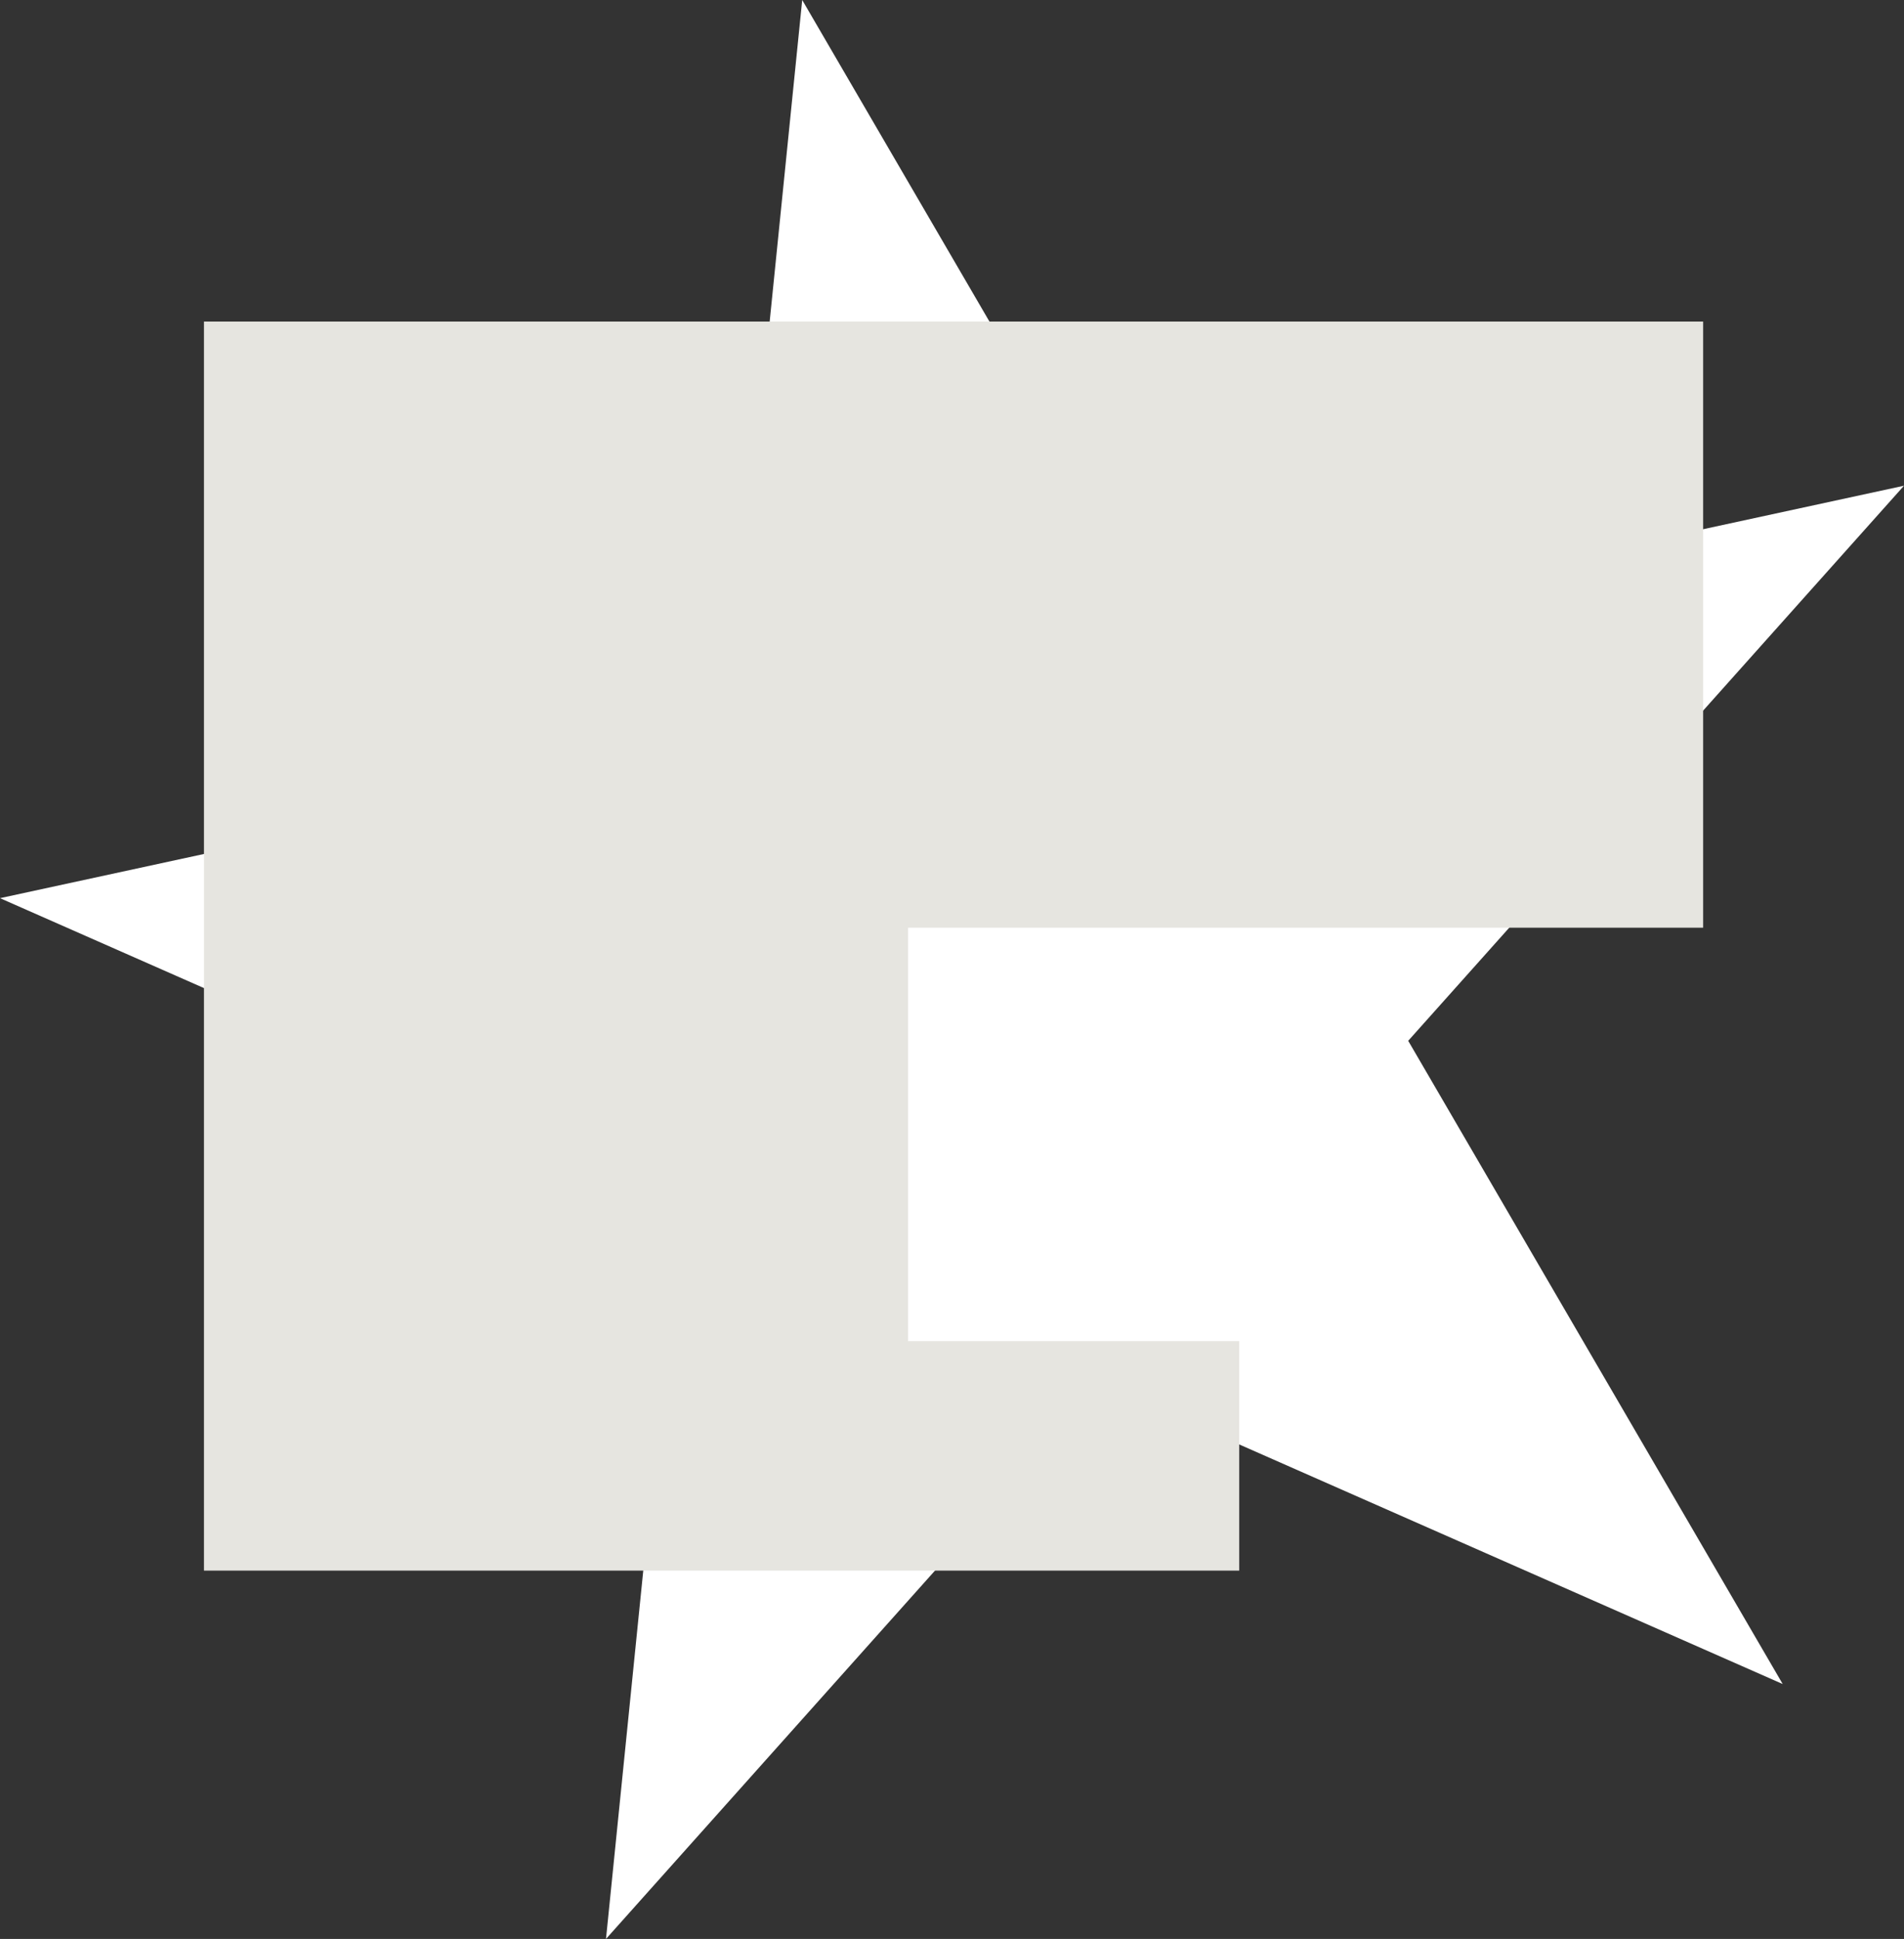 <?xml version="1.0" encoding="UTF-8"?>
<svg id="Ebene_1" data-name="Ebene 1" xmlns="http://www.w3.org/2000/svg" width="492.06" height="500.9" viewBox="0 0 492.06 500.9">
  <rect x="0" y="0" width="492.06" height="500.9" fill="#333333" stroke="none"/>
  <defs>
    <style>
      .cls-1 {
        fill: #e6e5e0;
      }

      .cls-2 {
        fill: #fff;
      }
    </style>
  </defs>
  <polygon class="cls-2" points="284.74 357.5 156.61 500.9 175.98 309.58 0 232.03 187.95 191.33 207.32 0 304.11 166.17 492.06 125.48 363.93 268.88 460.71 435.05 284.74 357.5"/>
  <polygon class="cls-1" points="320.26 346.46 234.68 346.46 234.68 239.66 440.15 239.66 440.15 83.07 52.71 83.07 52.71 405.75 320.26 405.75 320.26 346.46"/>
</svg>